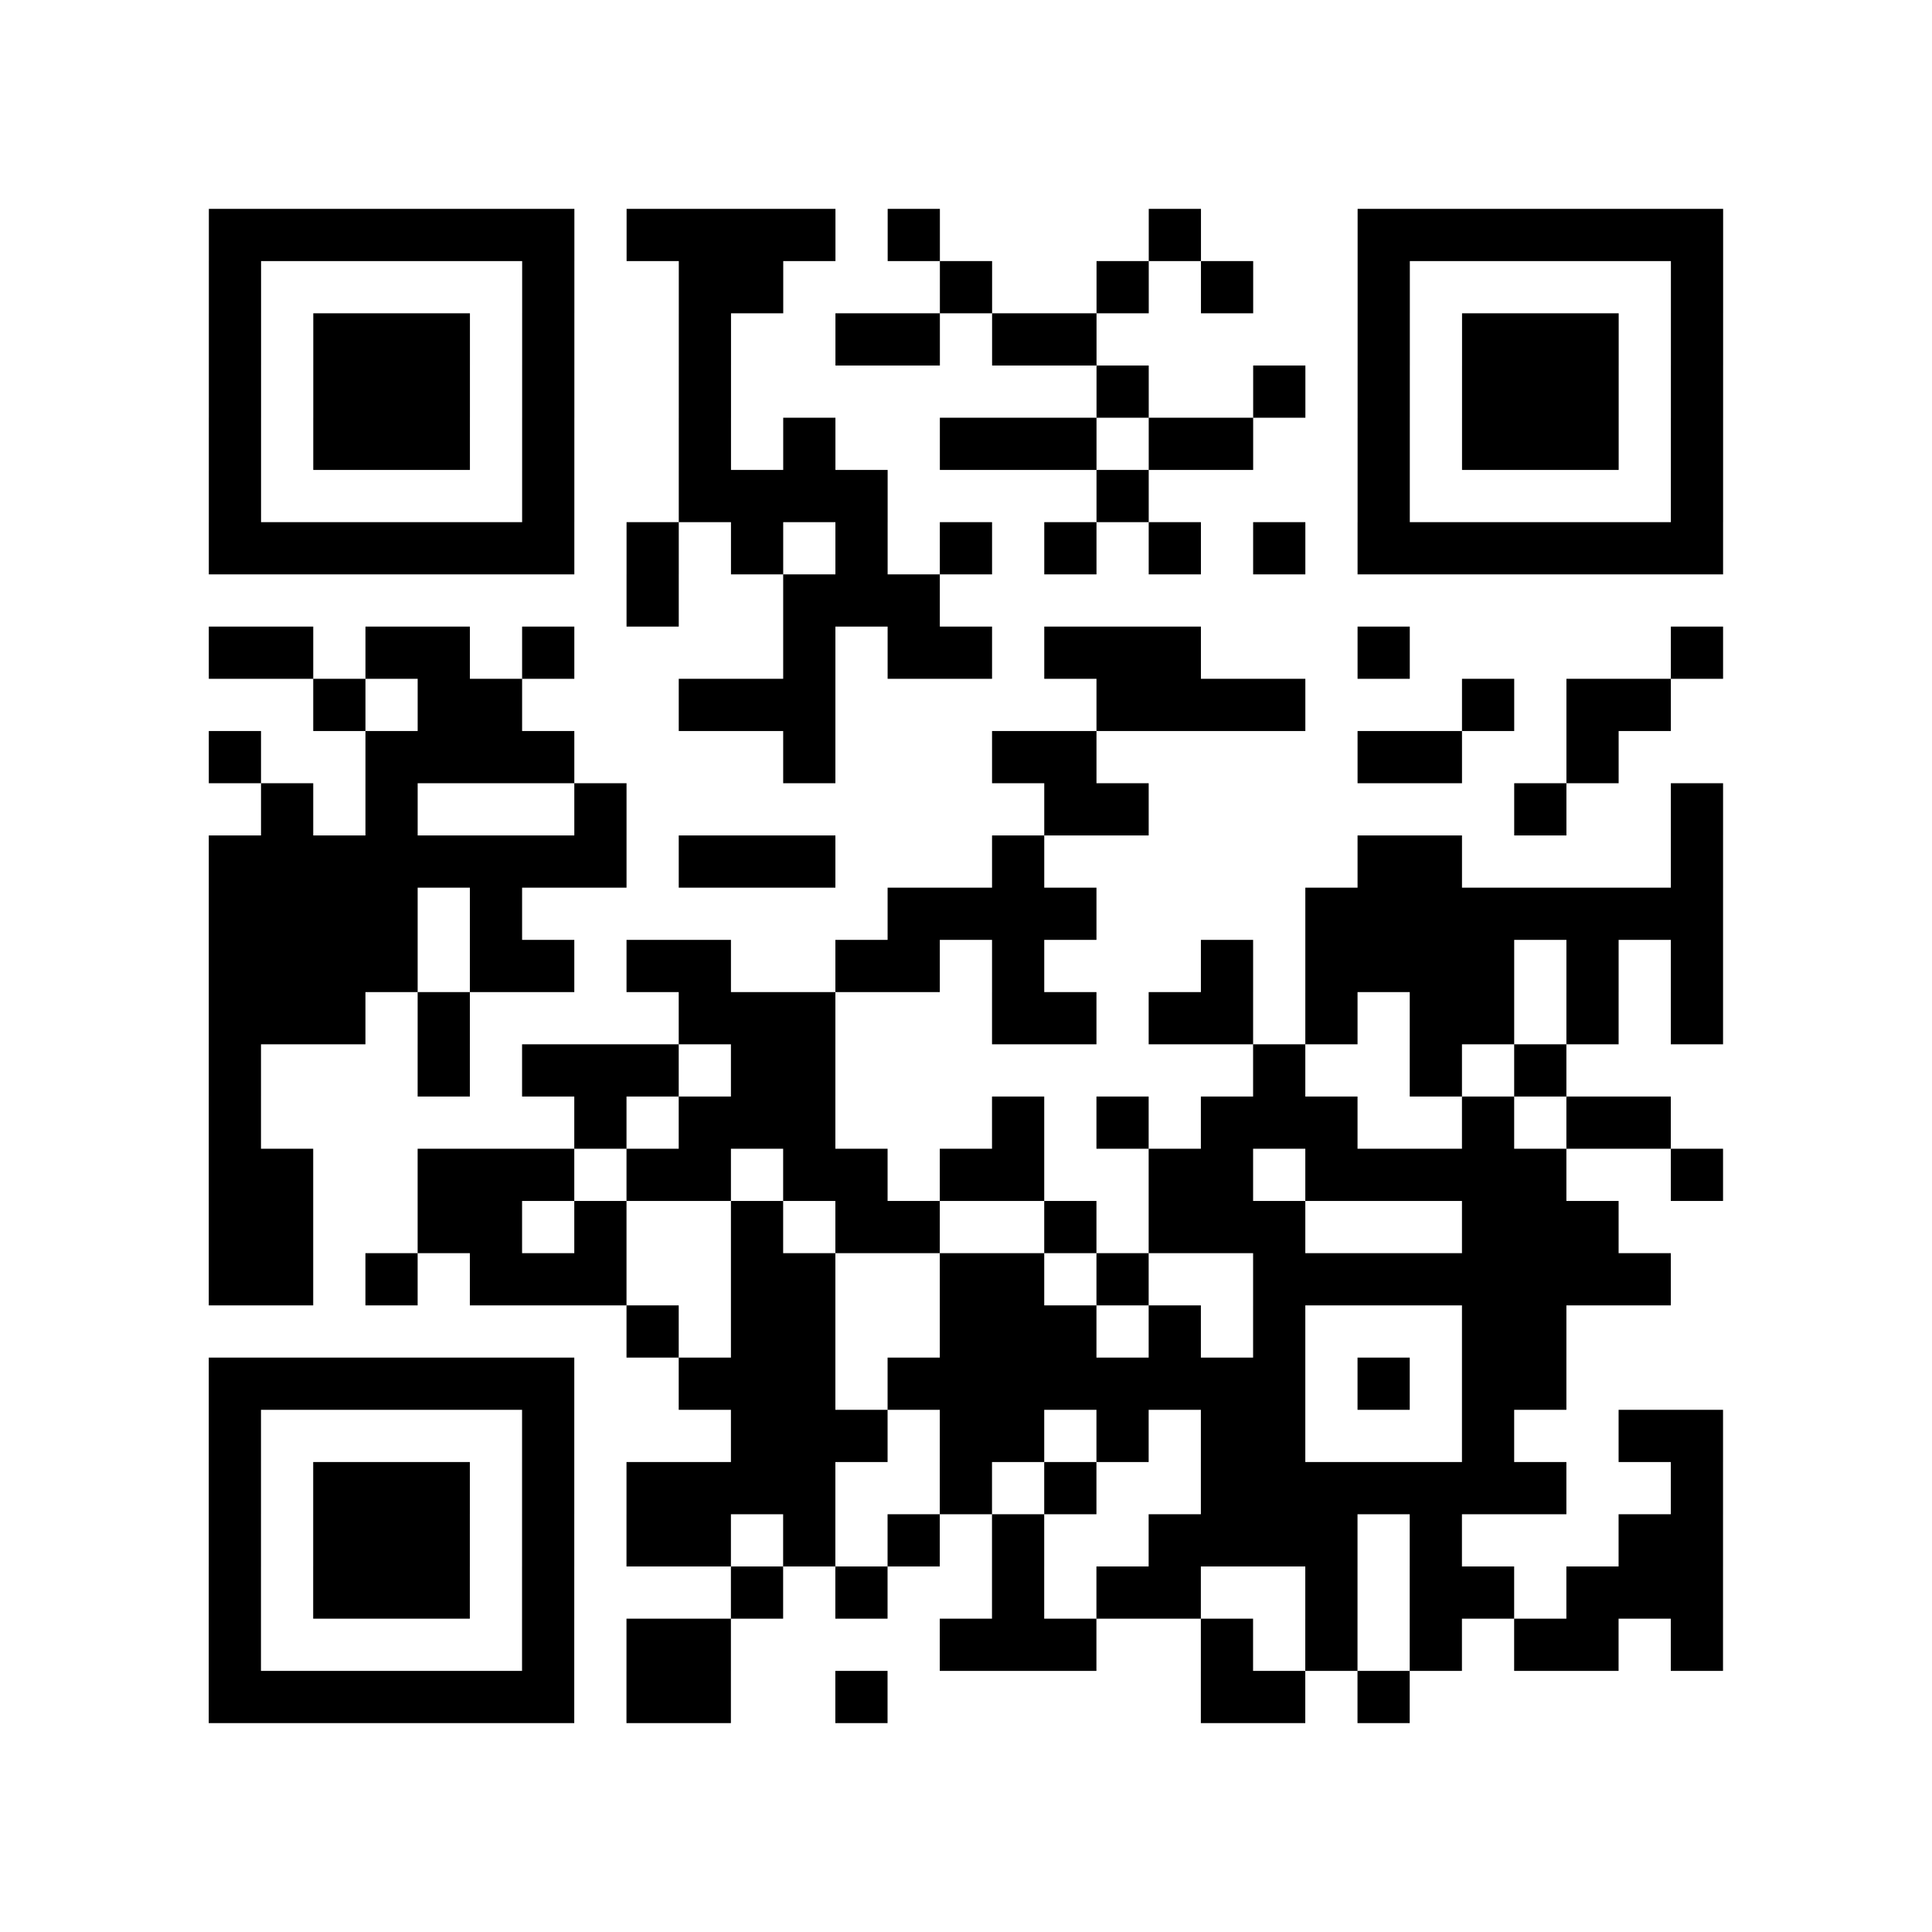 <?xml version="1.0" encoding="utf-8"?>
<svg xmlns="http://www.w3.org/2000/svg" width="37" height="37" class="segno"><path class="qrline" stroke="#000" d="M4 4.5h7m1 0h4m1 0h1m4 0h1m3 0h7m-29 1h1m5 0h1m2 0h2m3 0h1m2 0h1m1 0h1m2 0h1m5 0h1m-29 1h1m1 0h3m1 0h1m2 0h1m2 0h2m1 0h2m5 0h1m1 0h3m1 0h1m-29 1h1m1 0h3m1 0h1m2 0h1m7 0h1m2 0h1m1 0h1m1 0h3m1 0h1m-29 1h1m1 0h3m1 0h1m2 0h1m1 0h1m2 0h3m1 0h2m2 0h1m1 0h3m1 0h1m-29 1h1m5 0h1m2 0h4m4 0h1m4 0h1m5 0h1m-29 1h7m1 0h1m1 0h1m1 0h1m1 0h1m1 0h1m1 0h1m1 0h1m1 0h7m-21 1h1m2 0h3m-14 1h2m1 0h2m1 0h1m4 0h1m1 0h2m1 0h3m3 0h1m5 0h1m-27 1h1m1 0h2m3 0h3m5 0h4m3 0h1m1 0h2m-28 1h1m2 0h4m4 0h1m3 0h2m5 0h2m2 0h1m-26 1h1m1 0h1m3 0h1m8 0h2m7 0h1m2 0h1m-29 1h8m1 0h3m3 0h1m6 0h2m4 0h1m-29 1h4m1 0h1m7 0h4m4 0h8m-29 1h4m1 0h2m1 0h2m2 0h2m1 0h1m3 0h1m1 0h4m1 0h1m1 0h1m-29 1h3m1 0h1m4 0h3m3 0h2m1 0h2m1 0h1m1 0h2m1 0h1m1 0h1m-29 1h1m3 0h1m1 0h3m1 0h2m8 0h1m2 0h1m1 0h1m-26 1h1m6 0h1m1 0h3m3 0h1m1 0h1m1 0h3m2 0h1m1 0h2m-28 1h2m2 0h3m1 0h2m1 0h2m1 0h2m2 0h2m1 0h5m2 0h1m-29 1h2m2 0h2m1 0h1m2 0h1m1 0h2m2 0h1m1 0h3m3 0h3m-27 1h2m1 0h1m1 0h3m2 0h2m2 0h2m1 0h1m2 0h8m-20 1h1m1 0h2m2 0h3m1 0h1m1 0h1m3 0h2m-26 1h7m2 0h3m1 0h8m1 0h1m1 0h2m-26 1h1m5 0h1m3 0h3m1 0h2m1 0h1m1 0h2m3 0h1m2 0h2m-29 1h1m1 0h3m1 0h1m1 0h4m2 0h1m1 0h1m2 0h7m2 0h1m-29 1h1m1 0h3m1 0h1m1 0h2m1 0h1m1 0h1m1 0h1m2 0h4m1 0h1m3 0h2m-29 1h1m1 0h3m1 0h1m3 0h1m1 0h1m2 0h1m1 0h2m2 0h1m1 0h2m1 0h3m-29 1h1m5 0h1m1 0h2m4 0h3m2 0h1m1 0h1m1 0h1m1 0h2m1 0h1m-29 1h7m1 0h2m2 0h1m6 0h2m1 0h1"/></svg>
